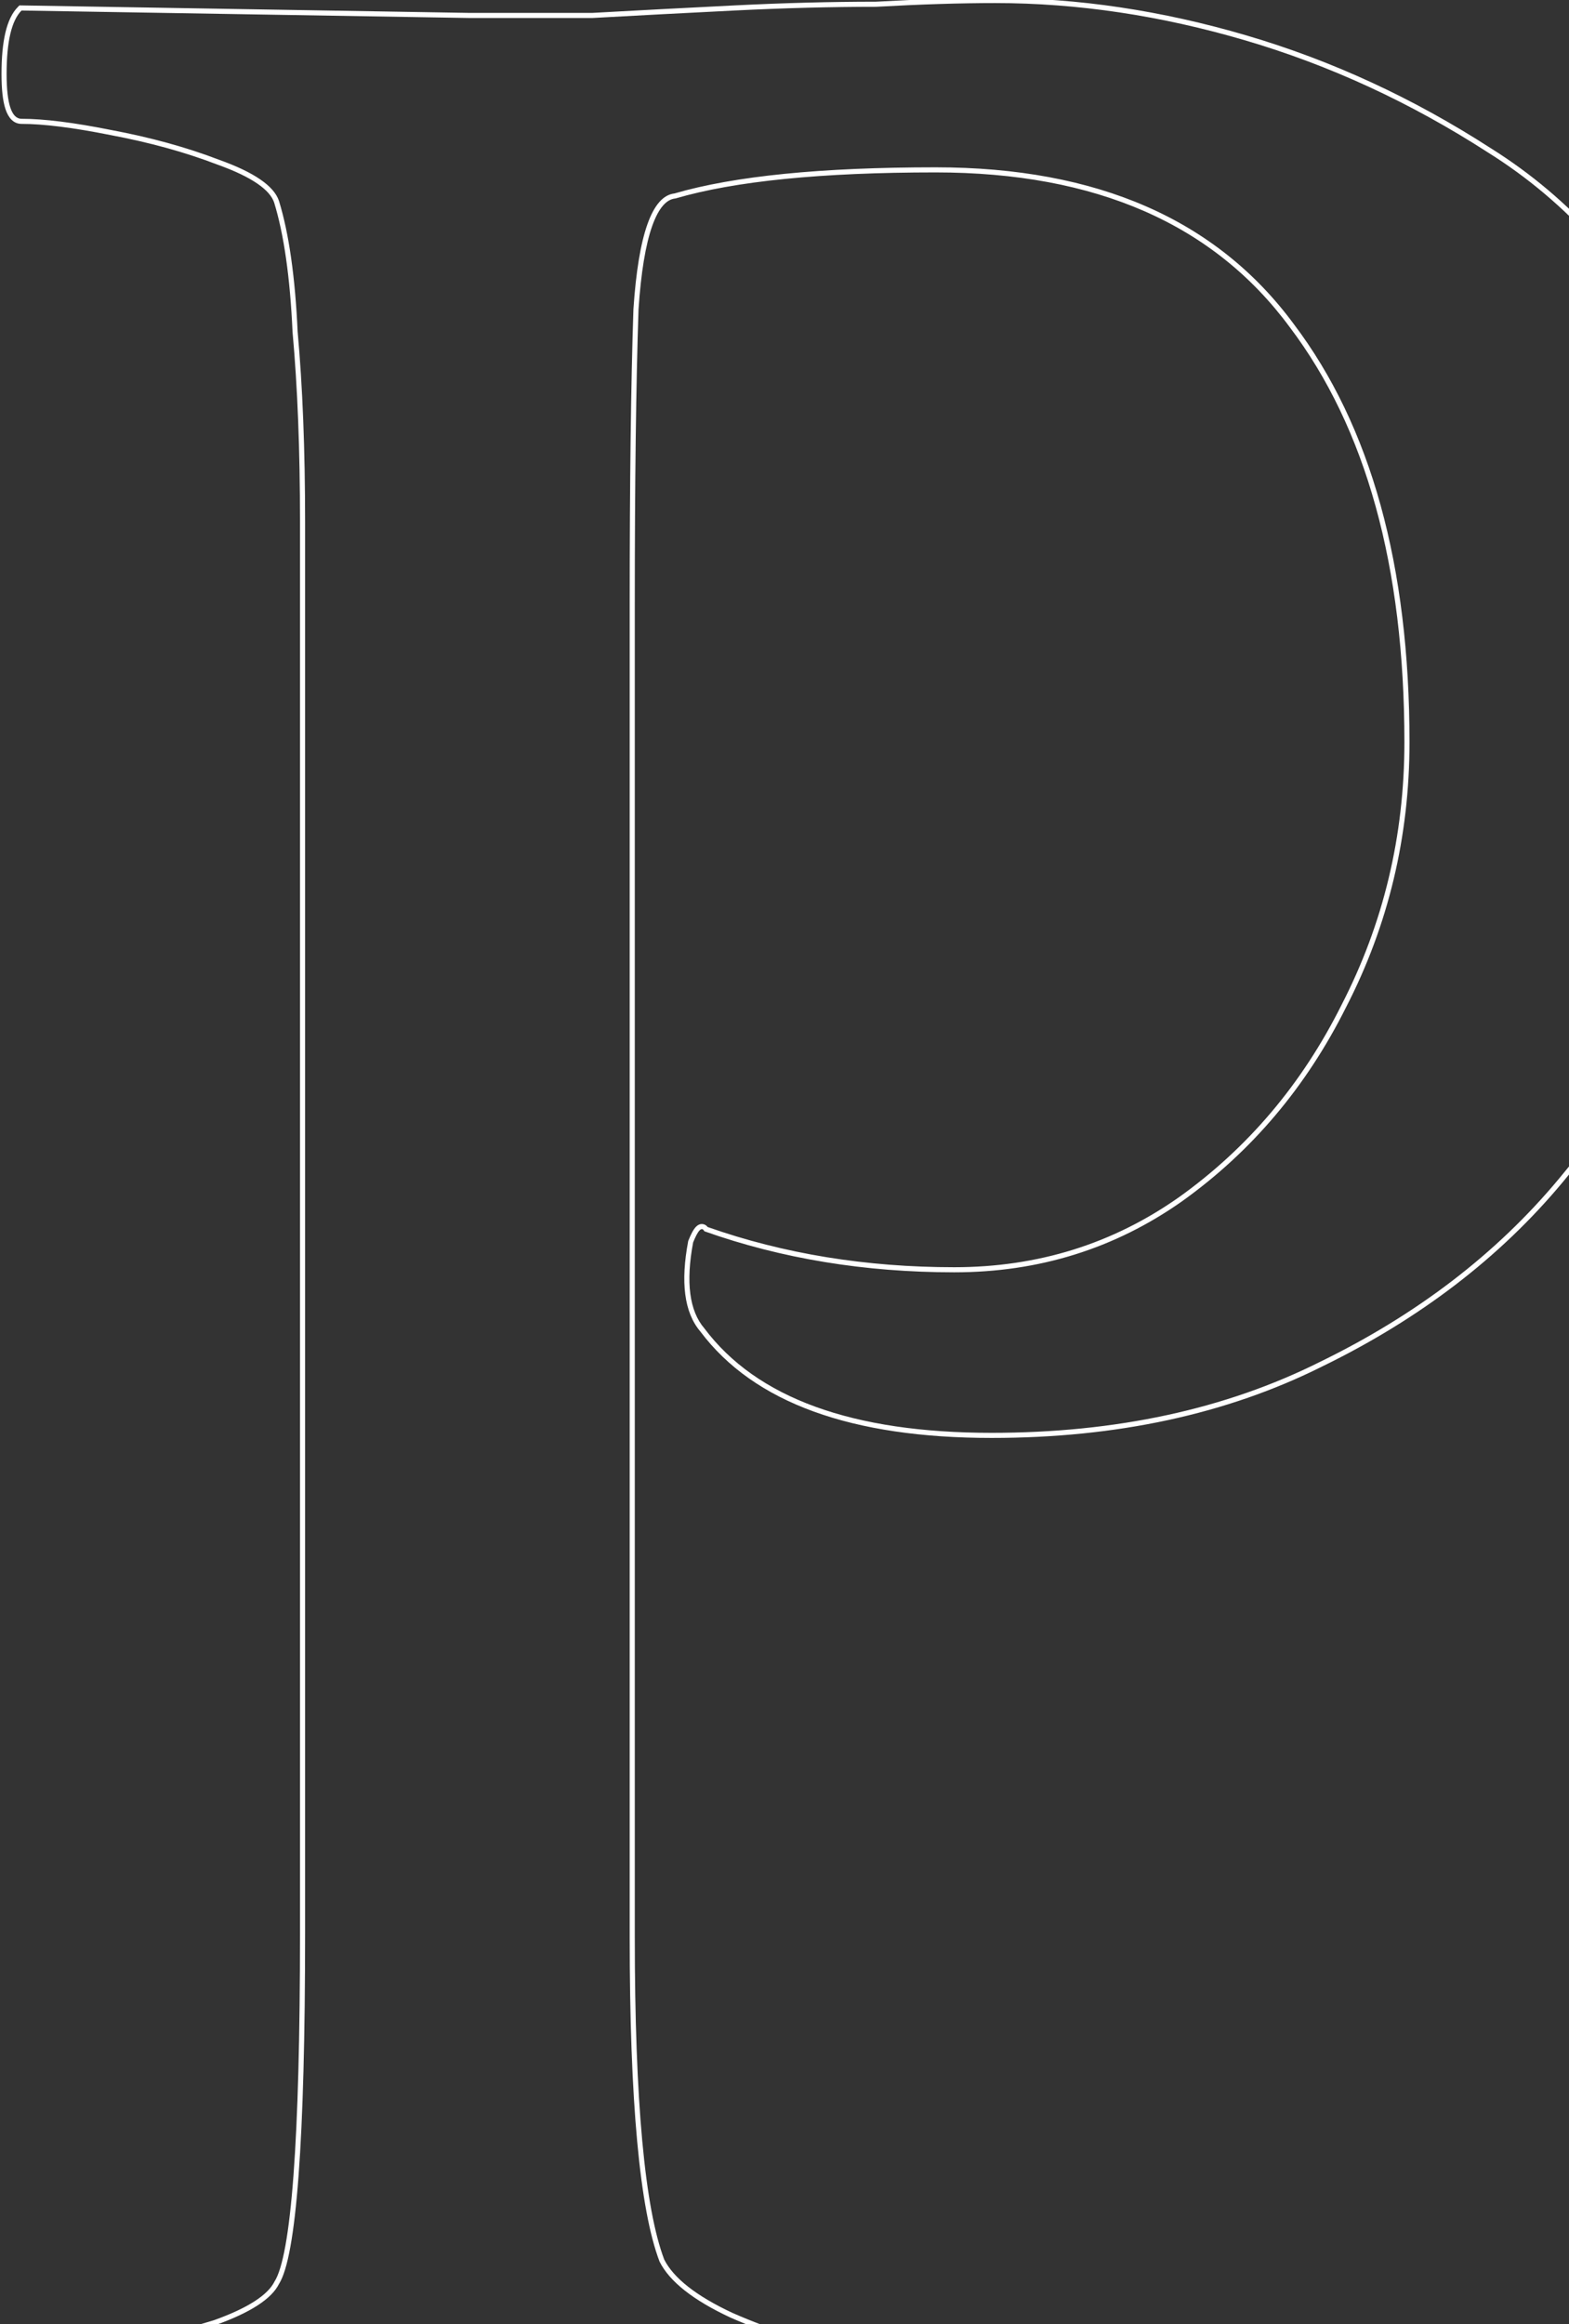 <svg width="308" height="456" viewBox="0 0 308 456" fill="none" xmlns="http://www.w3.org/2000/svg">
<rect x="0" y="0" width="308" height="456" fill="#333333" stroke="none"/>
<g clip-path="url(#clip0_2453_14)">
<path fill-rule="evenodd" clip-rule="evenodd" d="M3.829 487.214L3.519 486.904C2.546 485.93 1.961 484.18 1.592 481.967C1.213 479.692 1.029 476.701 1.029 473.014C1.029 469.821 1.212 467.349 1.604 465.648C1.799 464.804 2.063 464.067 2.443 463.518C2.839 462.946 3.432 462.492 4.227 462.492C9.016 462.492 14.801 461.773 21.595 460.317L21.609 460.314C28.895 458.857 35.691 457.158 41.997 455.219C45.363 454.015 48.025 452.767 50.009 451.483C52.005 450.192 53.247 448.908 53.869 447.664L53.892 447.618L53.92 447.574C54.66 446.411 55.383 444.142 56.023 440.609C56.655 437.117 57.186 432.517 57.612 426.797C58.463 415.359 58.891 399.518 58.891 379.264V102.408C58.891 88.269 58.403 75.85 57.43 65.145L57.428 65.123L57.427 65.1C56.941 54.404 55.727 45.957 53.811 39.726C53.417 38.554 52.394 37.31 50.535 36.032C48.68 34.757 46.083 33.51 42.709 32.305L42.697 32.301L42.686 32.297C36.403 29.88 29.383 27.942 21.62 26.487L21.609 26.485C14.311 25.025 8.525 24.307 4.227 24.307C2.586 24.307 1.612 23.021 1.081 21.426C0.54 19.804 0.297 17.477 0.297 14.518C0.297 11.3 0.544 8.592 1.056 6.415C1.565 4.249 2.358 2.52 3.519 1.359L3.819 1.059L92.117 2.531H116.259C125.042 2.043 134.312 1.556 144.069 1.068C153.839 0.579 163.124 0.335 171.923 0.334C180.715 -0.154 188.537 -0.398 195.389 -0.398C211.604 -0.398 228.057 2.059 244.743 6.966C261.438 11.877 277.393 19.241 292.605 29.054C308.392 38.923 320.957 52.977 330.307 71.18C340.16 89.413 345.07 110.575 345.07 134.635C345.07 149.912 341.867 166.144 335.486 183.323C329.096 200.528 319.514 216.739 306.751 231.956C294.446 246.723 278.706 258.768 259.553 268.099C240.838 277.456 219.197 282.119 194.656 282.119C167.205 282.119 148.016 275.264 137.479 261.237C134.261 257.46 133.603 251.457 135.08 243.581L135.098 243.485L135.134 243.394C135.618 242.185 136.108 241.207 136.637 240.678C136.898 240.418 137.392 240.045 138.044 240.176C138.447 240.256 138.727 240.495 138.917 240.74C153.847 245.994 169.982 248.625 187.332 248.625C203.734 248.625 218.424 244.046 231.433 234.892C244.965 225.225 255.6 212.659 263.342 197.176L263.347 197.165C271.573 181.197 275.688 164.02 275.688 145.621C275.688 111.089 268.148 83.984 253.185 64.193L253.178 64.184C238.276 43.994 215.177 33.828 183.67 33.828C161.238 33.828 144.262 35.537 132.68 38.915L132.597 38.939L132.511 38.949C130.933 39.124 129.355 40.606 128.033 44.332C126.737 47.983 125.829 53.423 125.343 60.71C124.855 75.341 124.611 94.61 124.611 118.521V379.996C124.611 396.093 125.099 409.426 126.072 420.005C127.043 430.569 128.493 438.316 130.387 443.314C132.197 446.89 136.563 450.414 143.799 453.792C151.538 457.177 159.765 459.839 168.48 461.778C177.252 463.239 183.52 463.957 187.332 463.957C188.158 463.957 188.849 464.336 189.373 464.947C189.872 465.529 190.228 466.324 190.491 467.246C191.018 469.092 191.262 471.769 191.262 475.211C191.262 478.724 190.76 482.468 189.767 486.44L189.57 487.229L188.757 487.196C164.345 486.22 144.084 485.488 127.976 485L127.96 484.999L127.943 484.998C112.336 484.023 100.894 483.536 93.602 483.535C93.595 483.535 93.589 483.535 93.582 483.535L3.829 487.214ZM93.582 482.535C100.906 482.535 112.381 483.023 128.006 484C144.119 484.488 164.383 485.221 188.797 486.197C189.773 482.291 190.262 478.629 190.262 475.211C190.262 468.375 189.285 464.957 187.332 464.957C183.426 464.957 177.078 464.225 168.289 462.76C159.5 460.807 151.199 458.121 143.387 454.703C136.062 451.285 131.424 447.623 129.471 443.717C125.564 433.463 123.611 412.223 123.611 379.996V118.521C123.611 94.596 123.855 75.309 124.344 60.66C125.32 46.012 128.006 38.443 132.4 37.955C144.119 34.537 161.209 32.828 183.67 32.828C215.408 32.828 238.846 43.082 253.982 63.59C269.119 83.609 276.688 110.953 276.688 145.621C276.688 164.176 272.537 181.51 264.236 197.623C256.424 213.248 245.682 225.943 232.01 235.709C218.826 244.986 203.934 249.625 187.332 249.625C169.754 249.625 153.396 246.939 138.26 241.568C137.771 240.592 137.039 241.324 136.062 243.766C134.598 251.578 135.33 257.193 138.26 260.611C148.514 274.283 167.312 281.119 194.656 281.119C219.07 281.119 240.555 276.48 259.109 267.203C278.152 257.926 293.777 245.963 305.984 231.314C318.68 216.178 328.201 200.064 334.549 182.975C340.896 165.885 344.07 149.771 344.07 134.635C344.07 110.709 339.188 89.713 329.422 71.647C320.145 53.58 307.693 39.664 292.068 29.898C276.932 20.133 261.062 12.809 244.461 7.926C227.859 3.043 211.502 0.602 195.389 0.602C188.553 0.602 180.74 0.846 171.951 1.334C163.162 1.334 153.885 1.578 144.119 2.066C134.354 2.555 125.076 3.043 116.287 3.531H92.117L4.227 2.066C2.273 4.02 1.297 8.17 1.297 14.518C1.297 20.377 2.273 23.307 4.227 23.307C8.621 23.307 14.48 24.039 21.805 25.504C29.617 26.969 36.697 28.922 43.045 31.363C49.881 33.805 53.787 36.49 54.764 39.42C56.717 45.768 57.938 54.312 58.426 65.055C59.402 75.797 59.891 88.248 59.891 102.408V379.264C59.891 419.791 58.182 442.74 54.764 448.111C53.299 451.041 49.148 453.727 42.312 456.168C35.965 458.121 29.129 459.83 21.805 461.295C14.969 462.76 9.109 463.492 4.227 463.492C2.762 463.492 2.029 466.666 2.029 473.014C2.029 480.338 2.762 484.732 4.227 486.197L93.582 482.535Z" fill="white"/>
</g>
<defs>
<clipPath id="clip0_2453_14">
<rect width="308" height="456" fill="white"/>
</clipPath>
</defs>
</svg>
